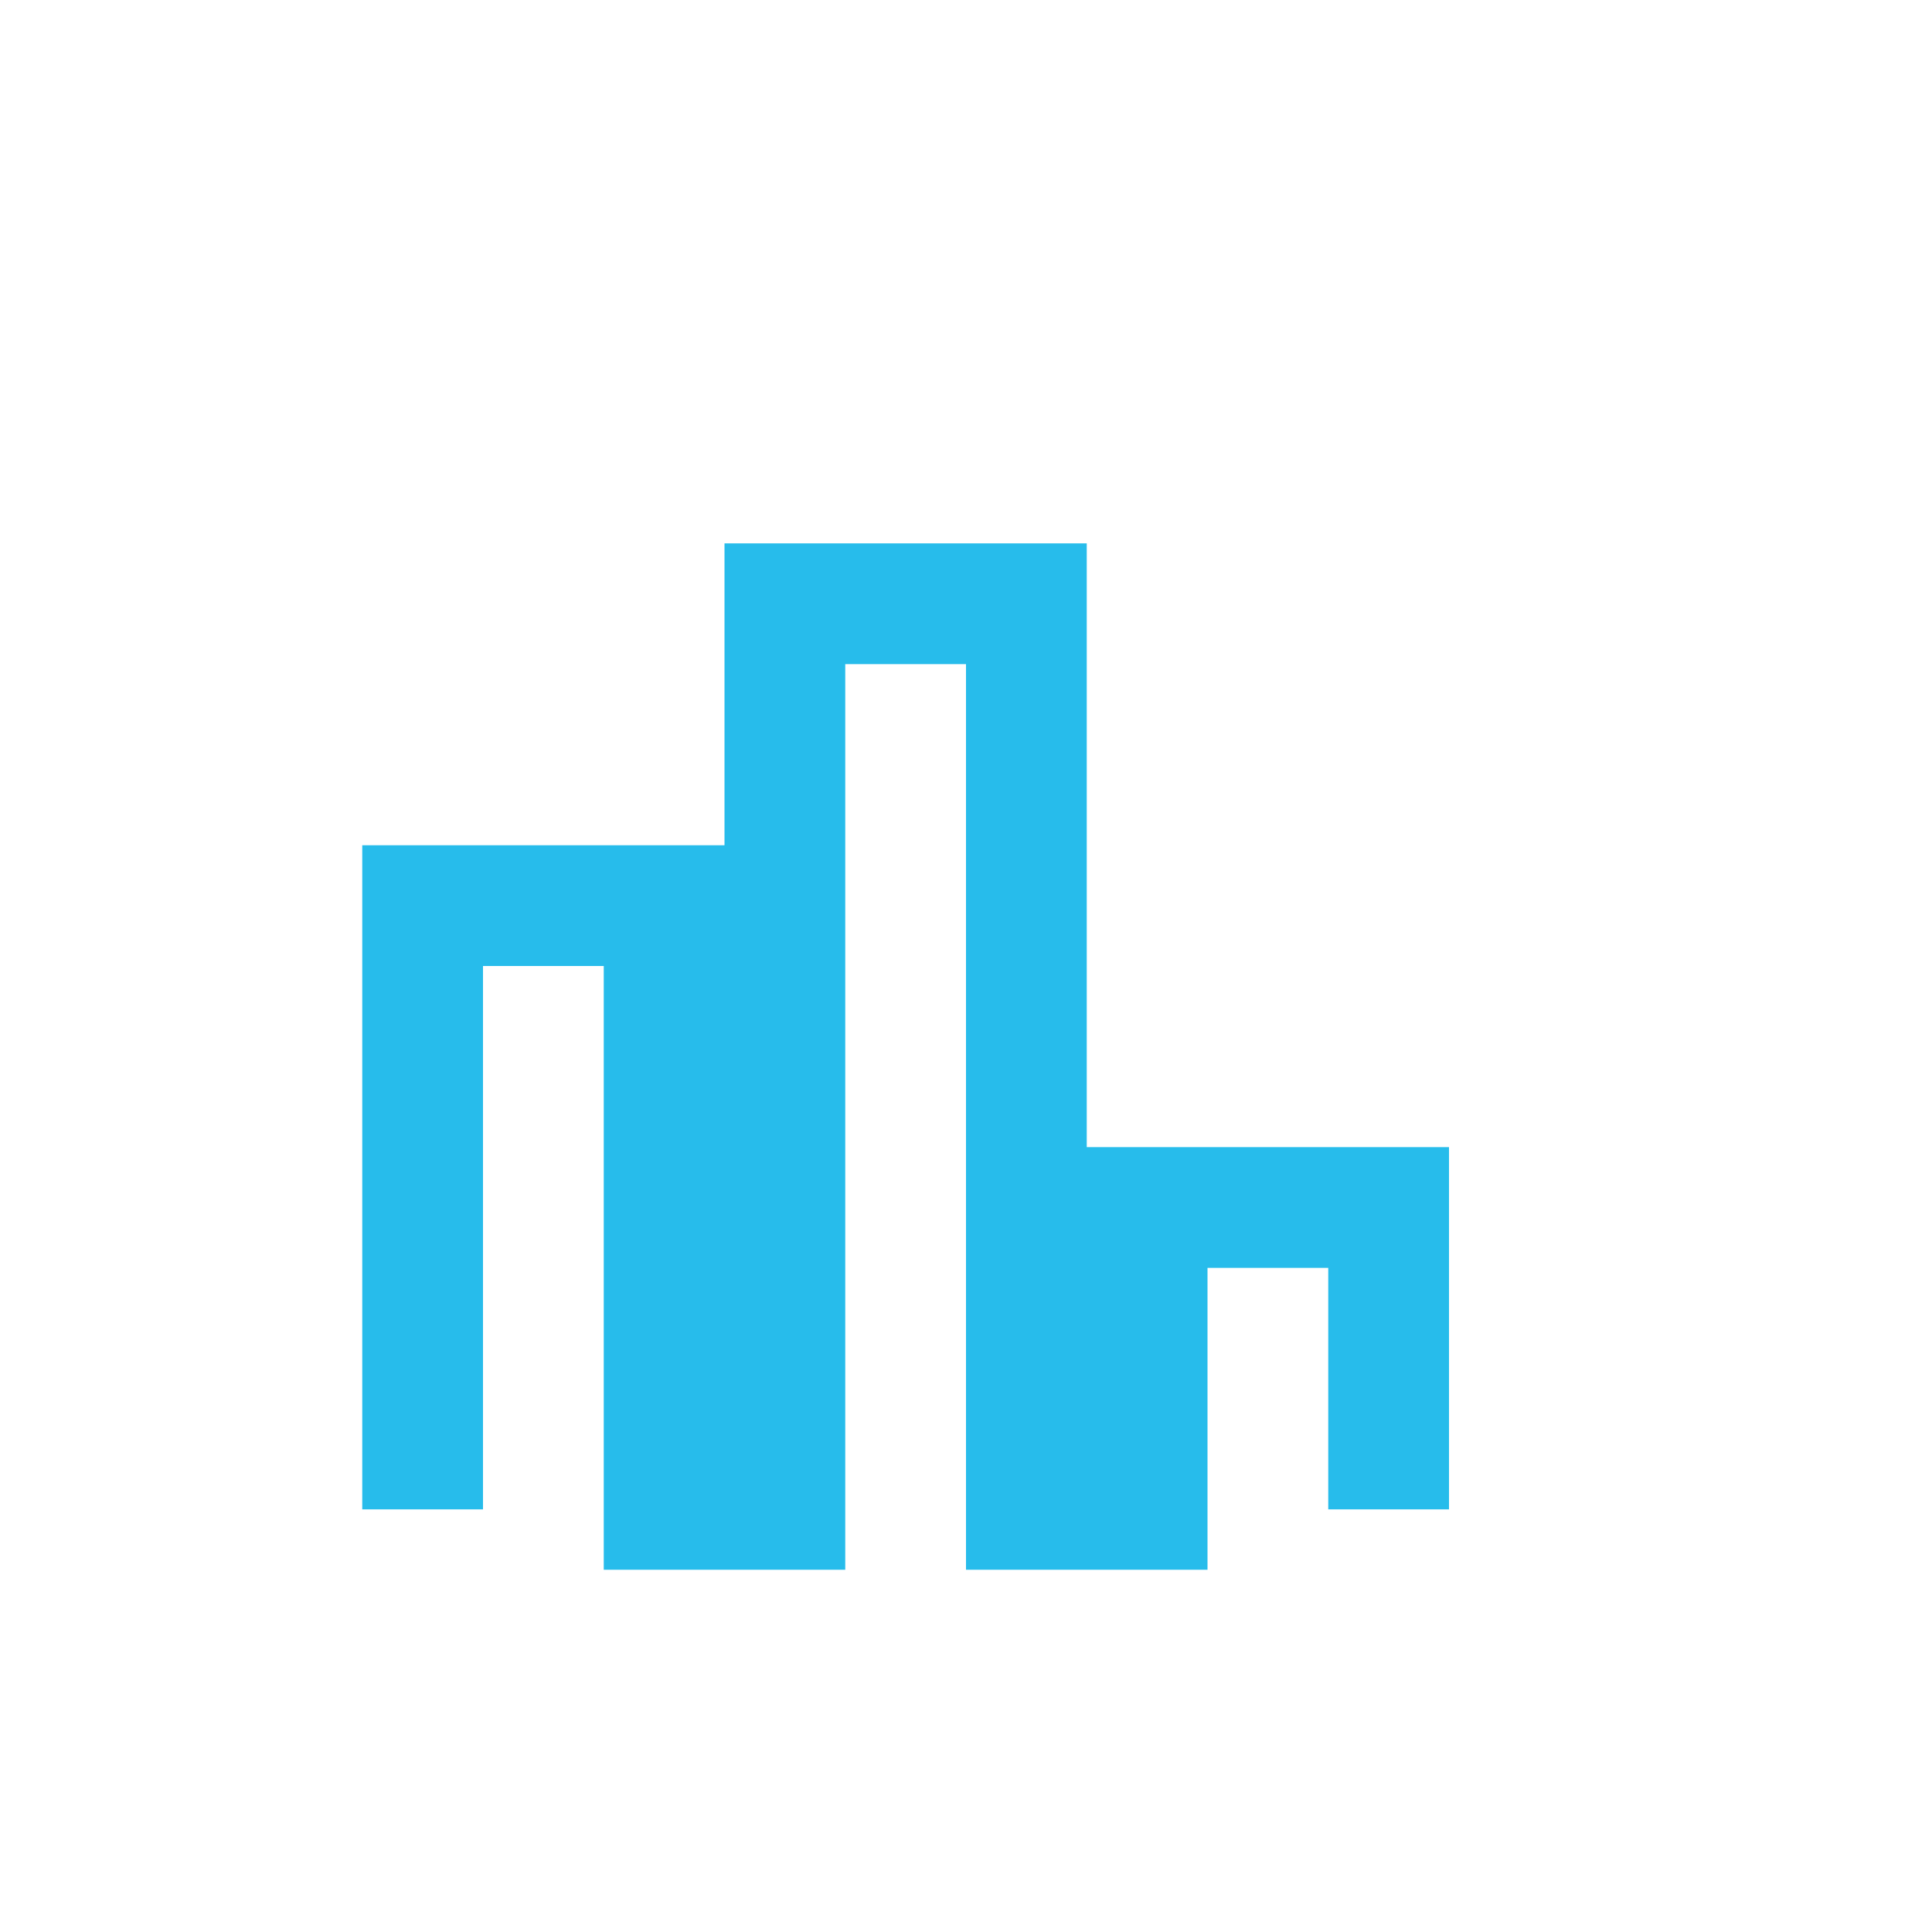 <?xml version="1.0" encoding="UTF-8"?>
<svg xmlns="http://www.w3.org/2000/svg" width="32" height="32" viewBox="0 0 32 32"><path d="M7 25V15h4v10h2V10h4v15h2V20h4v5" stroke="#27BCEB" stroke-width="2" fill="none"/></svg>
